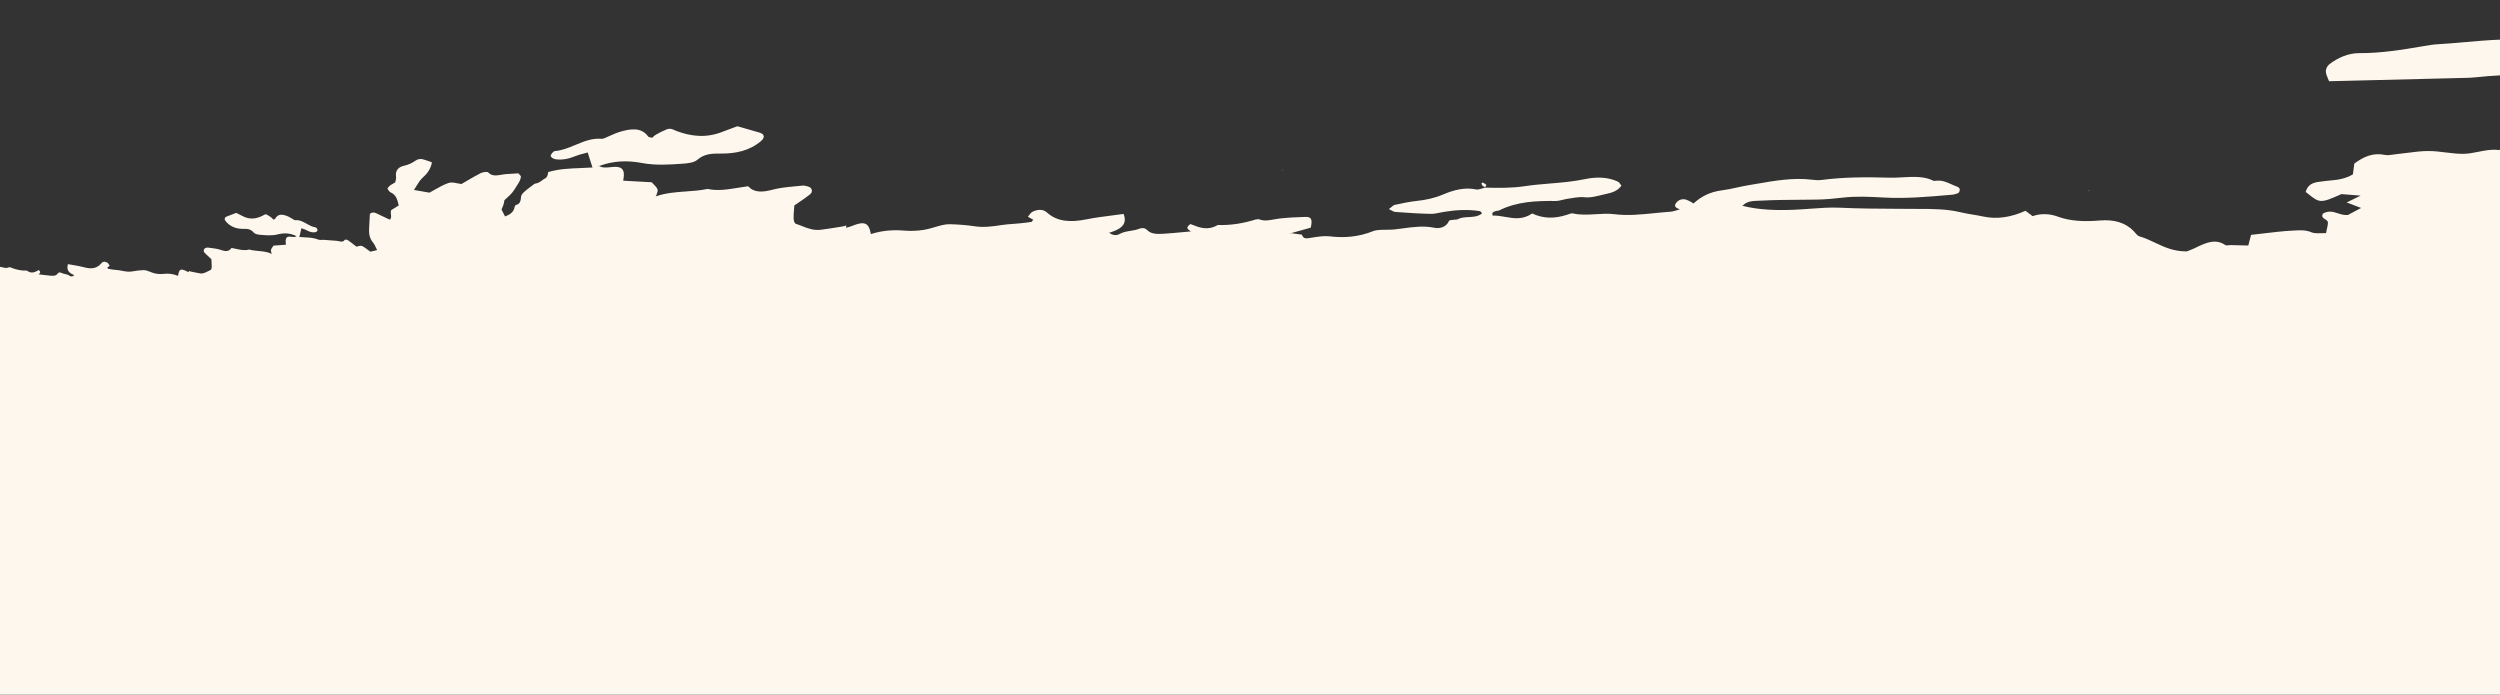 <?xml version="1.0" encoding="UTF-8"?> <svg xmlns="http://www.w3.org/2000/svg" width="1641" height="456" viewBox="0 0 1641 456" fill="none"><rect x="0" y="0" width="1641" height="456" fill="#333333" stroke="none"/> <path fill-rule="evenodd" clip-rule="evenodd" d="M1618.06 27.652C1625.71 26.98 1633.36 26.307 1641 26.026V49.478C1635.85 49.726 1630.68 50.11 1625.48 50.709C1622.57 51.042 1619.66 51.102 1616.76 51.162L1615.98 51.178C1615.62 51.186 1615.26 51.194 1614.9 51.203C1592.6 51.762 1570.31 52.307 1547.7 52.861L1547.69 52.861L1547.69 52.861L1547.69 52.861L1528.79 53.323C1528.6 52.797 1528.36 52.245 1528.11 51.671C1527.47 50.228 1526.78 48.645 1526.67 46.969C1526.56 45.471 1527.59 43.243 1529.03 42.134C1534.66 37.82 1541.55 34.84 1548.6 34.884C1562.72 34.975 1576.73 32.684 1590.81 30.273C1593.86 29.75 1596.97 29.22 1600 29.048C1606.01 28.711 1612.04 28.182 1618.06 27.652ZM1641 98.253C1640.75 98.328 1640.49 98.413 1640.23 98.51C1635.77 97.852 1631.26 98.75 1626.78 99.643C1623.45 100.305 1620.14 100.964 1616.88 100.982C1612.97 101.004 1609.14 100.532 1605.32 100.059L1605.32 100.059C1601.63 99.604 1597.95 99.148 1594.18 99.134C1589.51 99.117 1584.73 99.736 1579.95 100.355C1577.69 100.647 1575.43 100.939 1573.19 101.165C1572.47 101.237 1571.72 101.346 1570.98 101.455C1569.03 101.74 1567.05 102.028 1565.4 101.684C1557.91 100.117 1551.73 102.632 1545.36 107.396C1545.1 109.434 1544.79 111.845 1544.46 114.429C1540.05 117.154 1534.87 118.081 1529.52 118.486C1527.63 118.63 1525.74 118.887 1523.84 119.144L1523.83 119.146C1523.09 119.247 1522.35 119.347 1521.61 119.441C1516.91 120.035 1514.38 122.371 1513.47 125.993C1513.99 126.399 1514.47 126.786 1514.93 127.151C1522.53 133.204 1523.09 133.652 1536.91 127.406C1540.99 127.733 1545.23 128.072 1549.47 128.412L1549.62 128.384L1546.12 130.086L1545.92 130.179L1545.6 130.334L1543.02 131.589L1540.35 132.885C1542.27 133.621 1544 134.279 1545.86 134.987L1546.19 135.114C1547.32 135.546 1548.51 136 1549.83 136.503C1547.96 137.5 1546.37 138.346 1544.98 139.087L1543.49 139.88L1542.2 140.569L1541.18 141.113C1538.72 141.362 1536.6 140.677 1534.54 140.008C1531.49 139.022 1528.54 138.07 1524.78 140.197C1523.6 142.254 1524.95 143.116 1526.26 143.948C1527.16 144.524 1528.04 145.086 1528.04 146.022C1528.04 147.395 1527.72 148.807 1527.35 150.447L1527.35 150.45L1527.35 150.455C1527.17 151.252 1526.98 152.103 1526.8 153.03C1525.81 152.992 1524.75 153.029 1523.69 153.067C1521.32 153.15 1518.93 153.233 1517.22 152.475C1513.63 150.885 1509.68 151.108 1505.9 151.323L1505.51 151.344L1505.15 151.364C1504.96 151.374 1504.78 151.384 1504.6 151.393C1498.5 151.7 1492.35 152.435 1485.93 153.202L1485.93 153.202C1483.21 153.527 1480.44 153.858 1477.61 154.165C1477.2 155.703 1476.81 157.22 1476.41 158.731L1476.33 159.032L1475.77 161.169C1474.75 161.142 1473.7 161.113 1472.62 161.083L1472.6 161.082C1470 161.01 1467.28 160.933 1464.54 160.875C1464.09 160.865 1463.57 160.922 1463.05 160.978C1462.09 161.081 1461.15 161.183 1460.68 160.855C1454.18 156.359 1447.72 159.464 1441.18 162.611L1440.68 162.85L1440.22 163.069C1438.73 163.782 1437.14 164.355 1436.12 164.725C1435.98 164.775 1435.86 164.821 1435.74 164.863C1435.58 164.924 1435.43 164.977 1435.32 165.021C1426.7 165.052 1420.56 162.146 1414.57 159.306C1411.3 157.758 1408.07 156.228 1404.5 155.206C1403.21 154.837 1402.31 153.765 1401.44 152.721L1401.43 152.714C1401.14 152.368 1400.85 152.025 1400.55 151.712C1395.21 146.122 1387.72 143.956 1378.37 144.725C1368.59 145.528 1359.3 145.347 1350.65 142.157C1345.86 140.393 1340.05 139.833 1334.2 141.882C1332.94 140.929 1331.82 140.088 1330.73 139.261L1329.53 138.357C1320.25 142.533 1310.97 144.151 1301.54 142.078C1299.32 141.59 1297.04 141.212 1294.77 140.834C1292.06 140.383 1289.35 139.934 1286.74 139.3C1277.93 137.161 1268.48 137.144 1259.11 137.127C1257.62 137.124 1256.12 137.121 1254.64 137.11C1251.49 137.086 1248.34 137.07 1245.2 137.055H1245.2L1245.16 137.054C1232.69 136.993 1220.23 136.931 1207.84 136.343C1201.36 136.035 1194.67 136.53 1187.98 137.025L1187.98 137.025C1184.56 137.278 1181.13 137.531 1177.73 137.678C1166.02 138.183 1154.54 137.821 1143.78 135.102C1146.59 132.003 1150.64 131.875 1154.18 131.764C1154.73 131.746 1155.26 131.73 1155.78 131.702C1164.31 131.246 1172.79 131.186 1181.28 131.126L1181.29 131.126C1185.01 131.1 1188.74 131.073 1192.46 131.013C1198.13 130.922 1203.76 130.411 1209.52 129.729C1218.39 128.677 1227.34 129.163 1236.1 129.639L1236.87 129.68C1250.92 130.435 1265.15 129.208 1279.4 127.978L1279.41 127.978C1280.16 127.913 1280.92 127.848 1281.68 127.783C1282.55 127.709 1283.44 127.407 1284.29 127.117C1284.68 126.986 1285.06 126.857 1285.42 126.753C1287.24 124.61 1286.36 123.101 1284.37 122.411C1283.16 121.989 1282 121.462 1280.84 120.934C1277.75 119.523 1274.64 118.107 1270.41 118.693C1269.98 118.752 1269.43 118.803 1269.12 118.647C1263.01 115.596 1255.96 115.989 1248.89 116.383C1245.97 116.546 1243.04 116.709 1240.18 116.63C1225.41 116.223 1210.68 116.156 1195.62 118.127C1193.46 118.411 1191.23 118.192 1189.13 117.937C1177.12 116.485 1164.95 118.598 1152.79 120.71C1150.9 121.037 1149.02 121.364 1147.13 121.678C1144.71 122.08 1142.3 122.609 1139.88 123.137C1136.65 123.843 1133.42 124.549 1130.19 124.952C1122.71 125.885 1116.75 128.863 1111.65 133.52C1111.2 133.281 1110.77 133.028 1110.34 132.774C1109.25 132.138 1108.16 131.503 1106.92 131.099C1104.47 130.3 1102.02 130.981 1100.33 133.048C1098.28 135.572 1100.37 136.469 1102.38 137.335L1102.49 137.381L1102.62 137.438C1101.98 137.604 1101.34 137.798 1100.71 137.992C1099.22 138.442 1097.74 138.892 1096.29 138.988C1092.86 139.218 1089.41 139.566 1085.97 139.915C1077.13 140.809 1068.28 141.703 1059.67 140.597C1055.72 140.092 1051.62 140.344 1047.5 140.597C1042.4 140.91 1037.29 141.225 1032.47 140.09C1031.64 139.894 1030.42 140.325 1029.31 140.718C1029.06 140.807 1028.81 140.894 1028.58 140.972C1020.4 143.668 1012.85 143.523 1005.75 140.127C999.393 144.375 993.721 143.374 988.076 142.377C985.33 141.893 982.591 141.409 979.782 141.531C979.011 139.284 980.574 138.901 982.089 138.531C982.283 138.483 982.476 138.436 982.663 138.385C982.842 138.337 983.036 138.319 983.227 138.302C983.496 138.277 983.76 138.253 983.976 138.146C996.051 132.142 1008.52 131.831 1021.1 131.919C1022.63 131.93 1024.23 131.539 1025.83 131.145L1025.83 131.145C1026.87 130.891 1027.91 130.637 1028.93 130.489C1029.72 130.374 1030.51 130.246 1031.29 130.119C1034.35 129.618 1037.37 129.124 1040.64 129.498C1043.7 129.845 1047.22 128.984 1050.67 128.143L1050.67 128.142C1051.65 127.902 1052.63 127.664 1053.59 127.455L1053.7 127.43C1057.54 126.594 1061.53 125.724 1064.3 121.879C1064.09 121.637 1063.89 121.343 1063.68 121.036L1063.68 121.035C1063.2 120.321 1062.67 119.534 1061.81 119.139C1055.44 116.21 1047.97 115.964 1040.42 117.564C1032.74 119.194 1025.08 119.828 1017.42 120.463L1017.42 120.463C1011.9 120.921 1006.37 121.378 1000.84 122.21C992.027 123.537 983.379 123.376 974.748 123.162L974.751 123.154C974.24 123.292 973.715 123.46 973.189 123.628L973.189 123.629L973.186 123.63C971.654 124.119 970.124 124.609 968.96 124.359C961.427 122.737 954.087 124.753 947.125 127.711C941.394 130.147 935.771 131.273 929.783 131.911C925.039 132.415 920.266 133.453 915.541 134.48L915.54 134.481C914.836 134.635 914.192 135.177 913.328 135.905L913.326 135.906C912.853 136.305 912.314 136.759 911.661 137.236C912.232 137.498 912.74 137.784 913.217 138.052C914.163 138.583 914.987 139.046 915.927 139.116C923.58 139.686 931.262 140.208 939.016 140.375C941.071 140.418 943.232 139.982 945.39 139.546L945.392 139.545C946.318 139.358 947.243 139.171 948.16 139.023C956.1 137.732 963.895 137.404 971.432 138.595C971.821 138.657 972.077 139.04 972.362 139.467L972.362 139.468L972.364 139.471C972.505 139.682 972.653 139.903 972.827 140.101C970.133 142.193 967.056 142.345 963.99 142.497C961.446 142.623 958.911 142.748 956.609 143.981L957.031 143.982C956.391 144.074 955.597 144.141 954.803 144.208L954.801 144.208C953.08 144.354 951.357 144.5 951.19 144.897C949.38 149.199 944.903 150.221 941.475 149.499C934.561 148.046 927.574 148.992 920.541 149.945C918.913 150.165 917.283 150.386 915.651 150.577C913.861 150.787 912.074 150.791 910.283 150.794H910.282C909.022 150.797 907.76 150.799 906.495 150.874L906.43 150.878C904.758 150.978 902.926 151.087 901.402 151.695C891.892 155.492 882.591 156.308 872.944 155.145C869.237 154.697 865.071 155.357 861.015 155.999L861.01 156C860.226 156.124 859.448 156.247 858.677 156.362C855.728 156.798 855.173 155.485 854.547 154.005L854.544 153.998L854.481 154.015L852.503 153.739C850.822 153.505 849.142 153.27 847.46 153.036L857.188 150.33L860.375 149.443C861.59 143.986 860.863 142.292 856.819 142.379C851.151 142.502 845.424 142.836 839.713 143.462C838.53 143.592 837.342 143.811 836.157 144.029L836.155 144.03C832.977 144.616 829.815 145.2 826.798 144.047C826.13 143.792 825.038 143.834 824.25 144.08C816.002 146.646 807.722 147.974 799.361 147.687C792.71 151.562 787.331 149.411 782.238 147.374C781.967 147.266 781.698 147.158 781.429 147.052C778.14 149.328 779.548 150.356 780.928 151.363C781.174 151.542 781.418 151.72 781.635 151.905C779.905 152.058 778.174 152.219 776.443 152.381L776.434 152.382L776.431 152.383L776.431 152.383L776.43 152.383C772.153 152.783 767.876 153.183 763.611 153.444C759.704 153.681 755.701 153.707 753.157 151.154C751.711 149.705 750.034 149.287 747.545 150.245C745.792 150.92 743.962 151.217 742.12 151.516C739.665 151.914 737.186 152.317 734.835 153.624C732.536 154.902 729.944 154.277 728.145 152.791C728.587 152.63 729.032 152.475 729.478 152.321L729.479 152.32C730.64 151.917 731.801 151.514 732.892 150.995C738.34 148.402 739.259 144.94 737.531 140.423C734.954 140.789 732.393 141.116 729.846 141.441L729.838 141.442C724.141 142.169 718.515 142.888 712.944 144.012C702.639 146.094 693.882 145.51 687.3 139.538C684.739 137.211 681.324 137.309 677.828 138.948C676.91 139.377 676.259 140.254 675.613 141.124L675.611 141.126L675.61 141.127C675.32 141.518 675.031 141.907 674.719 142.253C676.228 143.117 677.22 143.685 678.204 144.247C678.074 144.404 677.948 144.597 677.821 144.789C677.547 145.206 677.273 145.622 676.974 145.67C674.368 146.094 671.748 146.378 669.134 146.63C667.746 146.766 666.357 146.866 664.969 146.966L664.967 146.966L664.966 146.966C662.442 147.148 659.92 147.33 657.408 147.724C651.34 148.676 645.56 149.434 639.519 148.499C634.379 147.703 628.822 147.326 623.517 147.175C620.341 147.085 616.953 148.091 613.527 149.108C611.271 149.778 608.998 150.453 606.758 150.822C602.447 151.535 597.927 151.739 593.745 151.382C586.354 150.754 579.048 151.272 571.662 153.649C570.198 145.968 567.489 144.967 558.766 148.489C558 148.797 557.19 149.014 556.38 149.23L556.379 149.23C556.027 149.324 555.675 149.418 555.326 149.52L555.405 148.971L555.438 148.746L555.541 148.029C554.758 148.228 553.974 148.424 553.191 148.62L553.045 148.656C551.626 148.875 550.208 149.103 548.789 149.331L548.785 149.332C545.464 149.866 542.142 150.4 538.819 150.807C534.044 151.392 530.272 149.906 526.518 148.427C525.179 147.899 523.841 147.372 522.461 146.94C521.373 146.601 520.959 144.632 520.924 143.319C520.868 141.34 521.042 139.329 521.215 137.318V137.317V137.317V137.316C521.285 136.496 521.356 135.677 521.411 134.86C522.444 134.136 523.492 133.424 524.54 132.711L524.541 132.71L524.542 132.71C527.001 131.038 529.46 129.367 531.732 127.544C533.865 125.83 532.989 123.084 530.452 122.441C530.408 122.43 530.364 122.418 530.319 122.407L530.244 122.387C530.168 122.367 530.092 122.347 530.015 122.326C529.937 122.305 529.859 122.283 529.78 122.262C528.799 121.993 527.778 121.713 526.779 121.826C525.083 122.019 523.376 122.177 521.668 122.336L521.664 122.337C516.743 122.794 511.807 123.254 507.08 124.524C500.266 126.355 494.903 126.483 491.079 122.241C488.905 122.525 486.75 122.878 484.615 123.228C477.675 124.367 470.944 125.471 464.461 124.012C459.769 125.006 455.049 125.338 450.328 125.669L450.327 125.669C443.71 126.133 437.092 126.597 430.553 128.888C430.68 128.476 430.843 128.051 431.005 127.626L431.007 127.622L431.007 127.621C431.462 126.435 431.917 125.249 431.587 124.326C431.126 123.035 430.041 121.954 429.002 120.918C428.57 120.487 428.147 120.065 427.779 119.638C423.616 119.408 419.59 119.186 415.331 118.952L409.105 118.609C409.15 118.115 409.219 117.617 409.287 117.117C409.44 116.002 409.593 114.883 409.489 113.812C409.203 110.915 407.478 109.546 404.055 109.51C402.952 109.498 401.813 109.617 400.675 109.736C398.069 110.01 395.467 110.282 393.313 108.976C402.857 105.352 412.273 105.264 421.345 106.99C430.2 108.677 439.422 108.075 448.667 107.408C451.644 107.192 455.677 106.652 457.526 105.039C462.431 100.764 467.433 100.78 473.209 100.799L473.497 100.8C482.833 100.827 491.931 99.015 499.464 92.642C502.188 90.336 502.009 88.053 498.521 87.03C495.297 86.082 492.06 85.158 488.616 84.175C487.132 83.752 485.61 83.317 484.034 82.865C483.178 83.183 482.274 83.51 481.338 83.848L481.336 83.849L481.335 83.849L481.334 83.849C479.161 84.635 476.816 85.483 474.51 86.413C463.61 90.805 453.738 89.514 444.496 86.151C443.975 85.961 443.482 85.737 442.998 85.516L442.997 85.515C441.356 84.765 439.815 84.062 437.589 84.933C435.174 85.88 432.872 87.12 430.62 88.361C429.904 88.756 429.301 89.305 428.729 89.825C428.48 90.052 428.237 90.274 427.993 90.475C427.613 90.349 427.232 90.258 426.882 90.175L426.881 90.175C426.204 90.015 425.64 89.881 425.414 89.566C420.983 83.402 413.768 84.356 406.015 86.813C404.695 87.23 403.424 87.796 402.151 88.364L402.148 88.365C401.372 88.711 400.596 89.057 399.807 89.369C399.344 89.553 398.861 89.781 398.375 90.01C397.129 90.598 395.859 91.197 394.821 91.106C388.668 90.568 383.194 92.85 377.721 95.131C373.322 96.964 368.924 98.798 364.173 99.168C363.258 99.241 361.322 101.483 361.469 102.363C361.63 103.341 363.451 104.39 364.864 104.57C369.192 105.127 373.523 104.211 377.815 102.423C379.4 101.762 381.094 101.322 382.958 100.837C383.852 100.605 384.784 100.363 385.763 100.081C386.959 103.842 387.977 107.039 388.997 110.237L388.785 109.94C386.177 110.131 383.573 110.227 380.97 110.324C374.006 110.581 367.042 110.839 359.981 112.91C359.886 112.938 359.791 112.964 359.695 112.988C359.717 113.016 359.74 113.044 359.762 113.071L359.798 113.116C359.559 114.815 359.29 116.322 357.794 117.113C357.091 117.485 356.446 117.957 355.8 118.428C354.531 119.355 353.259 120.284 351.546 120.464C350.981 120.525 350.474 120.926 349.992 121.306L349.991 121.307C349.897 121.381 349.804 121.455 349.712 121.525C349.309 121.83 348.904 122.133 348.498 122.435C346.993 123.559 345.487 124.684 344.1 125.952C343.19 126.782 342.137 127.922 342.032 129.145C341.813 131.734 341.456 133.879 338.808 134.496C338.362 134.6 337.919 135.262 337.822 135.794C337.14 139.546 334.447 140.936 331.522 142.083L331.104 141.264C330.49 140.058 329.865 138.832 329.19 137.507C329.329 137.176 329.474 136.852 329.618 136.53C329.941 135.807 330.26 135.094 330.491 134.337C330.734 133.539 330.878 132.692 330.989 132.039C331.029 131.798 331.066 131.583 331.101 131.407C331.693 130.843 332.268 130.321 332.822 129.817L332.822 129.816L332.823 129.816L332.824 129.815C334.025 128.723 335.129 127.719 336.096 126.578C337.055 125.447 337.852 124.155 338.65 122.865C338.943 122.389 339.237 121.913 339.539 121.445C339.596 121.357 339.653 121.27 339.71 121.182L339.719 121.168C340.779 119.532 341.845 117.889 341.94 115.62L340.263 113.789C337.649 113.943 335.035 114.101 332.421 114.26C331.374 114.323 330.296 114.507 329.218 114.691C326.014 115.237 322.816 115.783 320.462 113.15C319.945 112.572 316.942 112.933 315.587 113.617C312.462 115.192 309.459 116.953 306.423 118.734L306.422 118.735L306.421 118.735L306.418 118.737C305.25 119.422 304.076 120.11 302.889 120.791C302.043 120.7 301.153 120.52 300.256 120.337C298.24 119.928 296.185 119.51 294.486 120.082C291.302 121.155 288.34 122.841 285.444 124.489C284.253 125.166 283.075 125.837 281.896 126.456C279.642 126.065 277.253 125.649 274.837 125.228L271.703 124.683C272.283 123.856 272.821 122.971 273.368 122.072C274.597 120.049 275.868 117.958 277.751 116.302C281.325 113.16 282.904 109.914 283.513 106.579C282.226 106.019 280.912 105.603 279.591 105.184L279.591 105.184L279.589 105.183C279.099 105.027 278.607 104.871 278.115 104.708C276.108 104.039 274.38 104.325 272.751 105.456C270.51 107.01 268.115 108.159 265.301 108.78C261.997 109.508 259.261 111.442 259.96 116.2C260.079 117.007 259.882 117.819 259.684 118.63L259.684 118.631C259.603 118.966 259.521 119.301 259.462 119.636C258.94 120.037 258.36 120.362 257.772 120.691C256.46 121.426 255.113 122.18 254.305 123.85C254.522 124.118 254.725 124.424 254.926 124.725C255.353 125.366 255.769 125.991 256.284 126.21C260.05 127.811 260.807 131.006 261.626 134.462C261.659 134.601 261.692 134.741 261.726 134.881L259.126 136.483L256.774 137.933C256.363 138.867 256.493 139.865 256.618 140.825C256.782 142.082 256.938 143.275 255.861 144.179C255.015 143.783 254.162 143.39 253.304 142.995C251.252 142.05 249.178 141.095 247.131 140.056C245.497 139.227 244.148 139.24 242.794 140.358C242.748 141.225 242.701 142.103 242.654 142.989L242.654 142.991C242.544 145.049 242.433 147.147 242.315 149.243C242.119 152.739 242.211 156.098 244.905 159.275C245.725 160.243 246.279 161.465 246.815 162.646C247.053 163.172 247.287 163.689 247.54 164.173L246.13 164.502L244.328 164.922L243.099 165.209C242.586 164.847 242.073 164.455 241.554 164.059L241.554 164.059L241.554 164.059C240.292 163.096 239.002 162.111 237.615 161.484C236.875 161.15 235.979 161.394 235.101 161.633C234.71 161.74 234.323 161.845 233.954 161.898C233.437 161.5 232.925 161.098 232.416 160.698L232.416 160.697L232.416 160.697C231.093 159.656 229.784 158.627 228.422 157.706C227.832 157.306 226.524 157.095 226.298 157.433C225.273 158.972 223.88 158.653 222.484 158.333C222.015 158.226 221.545 158.118 221.089 158.081C218.22 157.848 215.351 157.615 212.485 157.422C212.071 157.393 211.648 157.423 211.228 157.453C210.488 157.506 209.754 157.558 209.082 157.293C206.007 156.082 202.973 155.932 199.939 155.781C198.805 155.725 197.671 155.669 196.534 155.557L196.442 155.731C196.886 153.862 197.33 151.994 197.851 149.795C198.277 149.96 198.683 150.102 199.073 150.238C199.885 150.521 200.623 150.778 201.313 151.164C203.183 152.209 205.07 152.744 206.955 152.419C207.571 152.314 208.364 151.701 208.434 151.129C208.498 150.615 207.655 149.304 207.256 149.262C205.187 149.046 203.27 147.974 201.354 146.903C198.97 145.57 196.585 144.236 193.904 144.551C193.452 144.604 192.899 144.254 192.356 143.91L192.356 143.91C192.144 143.776 191.934 143.643 191.732 143.536C191.389 143.353 191.05 143.15 190.712 142.948C190.157 142.617 189.603 142.286 189.028 142.042C185.651 140.606 182.507 140.048 180.577 143.651C180.479 143.835 180.233 143.913 179.938 144.007C179.785 144.055 179.619 144.108 179.454 144.182C179.347 144.064 179.241 143.935 179.133 143.802C178.884 143.498 178.621 143.177 178.309 142.947C177.328 142.221 176.325 141.497 175.273 140.943C174.304 140.434 173.632 140.845 172.917 141.283C172.706 141.413 172.491 141.544 172.264 141.655C168.238 143.62 163.937 144.375 159.189 141.808C158.184 141.264 157.162 140.769 156.215 140.309L156.214 140.309L156.212 140.308C155.805 140.111 155.412 139.92 155.04 139.735C154.356 139.998 153.695 140.251 153.051 140.498L153.045 140.5L153.042 140.501C151.542 141.075 150.133 141.615 148.729 142.168C147.209 142.767 147.131 144.101 148.318 145.448C151.6 149.173 155.563 150.231 159.63 150.215L159.756 150.215C162.272 150.204 164.451 150.195 166.588 152.693C167.393 153.636 169.15 153.951 170.447 154.078C174.475 154.467 178.492 154.819 182.35 153.833C186.302 152.824 190.404 152.876 194.562 154.993C193.623 155.757 192.49 155.598 191.354 155.438C190.859 155.368 190.362 155.299 189.882 155.306C188.391 155.327 187.639 156.127 187.515 157.82C187.469 158.446 187.536 159.099 187.603 159.751C187.632 160.043 187.662 160.334 187.682 160.623L185 160.821L184.932 160.826C183.09 160.962 181.348 161.091 179.547 161.225C179.387 161.474 179.202 161.721 179.014 161.972L179.014 161.972C178.561 162.578 178.089 163.21 177.888 163.964C177.744 164.503 177.942 165.197 178.141 165.89L178.141 165.89C178.212 166.139 178.283 166.388 178.338 166.63C175.49 165.291 172.607 165.02 169.724 164.749C167.667 164.555 165.611 164.362 163.567 163.781C160.742 164.633 157.81 163.988 154.787 163.323C153.857 163.118 152.918 162.911 151.971 162.746C150.305 165.225 147.968 165.15 145 164.079C142.941 163.337 140.79 163.069 138.647 162.802C137.902 162.709 137.158 162.616 136.419 162.503C135.983 162.437 135.539 162.6 135.111 162.758C135.038 162.784 134.966 162.811 134.894 162.836L134.87 162.844C134.853 162.851 134.836 162.856 134.818 162.862C133.713 163.238 133.331 164.843 134.26 165.845C135.251 166.91 136.322 167.887 137.394 168.864C137.85 169.281 138.307 169.697 138.757 170.12C138.781 170.598 138.812 171.077 138.842 171.555C138.918 172.731 138.993 173.906 138.969 175.064C138.954 175.831 138.773 176.981 138.3 177.179C137.698 177.432 137.116 177.74 136.532 178.048L136.532 178.048L136.532 178.048C134.897 178.913 133.254 179.781 131.173 179.439C129.725 179.201 128.277 178.889 126.83 178.577L126.826 178.576C126.209 178.443 125.592 178.31 124.976 178.182L124.924 178.165L124.923 178.165C124.579 178.049 124.233 177.933 123.889 177.816L123.932 178.218L123.982 178.687C123.83 178.628 123.677 178.573 123.523 178.518L123.523 178.518C123.17 178.391 122.818 178.265 122.484 178.085C118.684 176.026 117.503 176.611 116.866 181.1C113.648 179.711 110.465 179.408 107.245 179.775C105.423 179.984 103.454 179.865 101.576 179.448C100.601 179.232 99.61 178.838 98.627 178.446C97.135 177.852 95.659 177.264 94.275 177.317C91.964 177.405 89.543 177.625 87.304 178.09C84.673 178.637 82.154 178.194 79.511 177.637C78.417 177.407 77.318 177.301 76.218 177.195C75.613 177.136 75.008 177.078 74.403 176.998C73.264 176.851 72.123 176.685 70.987 176.437C70.857 176.409 70.738 176.166 70.618 175.922C70.563 175.81 70.508 175.697 70.451 175.606C70.88 175.277 71.312 174.945 71.97 174.44C71.834 174.238 71.707 174.009 71.58 173.78C71.299 173.272 71.015 172.76 70.615 172.509C69.092 171.551 67.605 171.494 66.489 172.854C63.622 176.344 59.807 176.685 55.317 175.468C52.89 174.811 50.44 174.392 47.958 173.966L47.956 173.966L47.956 173.966C46.846 173.776 45.73 173.585 44.606 173.371C43.853 176.011 44.254 178.034 46.627 179.549C47.103 179.852 47.609 180.088 48.115 180.324L48.117 180.325C48.31 180.415 48.504 180.505 48.695 180.599C47.911 181.467 46.782 181.832 45.781 181.085C44.756 180.321 43.677 180.086 42.607 179.853C41.805 179.679 41.008 179.505 40.244 179.111C39.16 178.551 38.429 178.795 37.799 179.642C36.691 181.134 34.947 181.119 33.245 180.98C31.386 180.828 29.522 180.594 27.658 180.36L27.656 180.359L27.653 180.359C26.9 180.265 26.146 180.17 25.393 180.081C25.487 179.973 25.593 179.869 25.7 179.764L25.701 179.764C26.302 179.175 26.916 178.575 25.483 177.245C25.409 177.284 25.336 177.323 25.262 177.362L25.13 177.433C22.912 178.623 20.568 179.88 17.67 177.616C14.028 177.784 10.421 177.008 6.828 175.508C6.485 175.364 6.009 175.34 5.718 175.489C4.404 176.162 3.026 175.821 1.642 175.479L1.642 175.479L1.641 175.479C1.125 175.351 0.607 175.223 0.092 175.147C0.061 175.143 0.031 175.138 0 175.134L0 456H1641V98.253ZM25.393 180.081L25.288 180.068L25.257 180.252C25.298 180.194 25.344 180.137 25.393 180.081ZM48.695 180.599C48.733 180.617 48.771 180.636 48.809 180.655L48.808 180.467C48.797 180.48 48.787 180.493 48.776 180.506C48.769 180.515 48.761 180.524 48.753 180.533C48.734 180.555 48.715 180.577 48.695 180.599ZM123.982 178.687L124.001 178.867L124.018 178.701L123.982 178.687ZM124.976 178.182L124.907 178.168L125.061 178.211L124.976 178.182ZM178.338 166.63C178.352 166.689 178.364 166.748 178.376 166.806L178.456 166.686C178.437 166.677 178.418 166.668 178.399 166.659C178.379 166.649 178.358 166.64 178.338 166.63ZM194.562 154.993C194.596 155.011 194.631 155.029 194.666 155.047C194.681 155.055 194.697 155.063 194.712 155.071C194.728 155.079 194.744 155.088 194.76 155.096L194.723 154.851C194.67 154.902 194.616 154.949 194.562 154.993ZM259.462 119.636C259.455 119.674 259.449 119.712 259.443 119.75L259.481 119.622L259.462 119.636ZM331.522 142.083L331.443 142.114L331.591 142.22L331.522 142.083ZM393.313 108.976C393.188 108.9 393.064 108.819 392.942 108.732L392.858 109.151L392.936 109.12L393.039 109.081C393.13 109.045 393.221 109.01 393.313 108.976ZM430.553 128.888C430.463 128.92 430.373 128.952 430.282 128.984L430.467 129.19C430.493 129.09 430.522 128.989 430.553 128.888ZM553.045 148.656L552.849 148.705L553.202 148.632L553.045 148.656ZM555.326 149.52L555.243 149.544L555.282 149.827L555.326 149.52ZM728.145 152.791C728.057 152.718 727.97 152.643 727.886 152.566L727.884 152.888C727.971 152.855 728.058 152.823 728.145 152.791ZM781.635 151.905C781.748 152.001 781.853 152.098 781.947 152.198L781.876 151.884L781.635 151.905ZM847.46 153.036L846.656 152.924L846.711 153.244L847.46 153.036ZM1111.65 133.52C1111.57 133.589 1111.5 133.659 1111.42 133.728L1111.81 133.607C1111.76 133.579 1111.7 133.55 1111.65 133.52ZM1143.78 135.102C1143.67 135.074 1143.56 135.046 1143.45 135.018L1143.5 135.422C1143.59 135.312 1143.68 135.205 1143.78 135.102ZM975.106 122.519C975.036 122.635 974.966 122.751 974.902 122.864C974.813 122.826 974.723 122.789 974.633 122.752C974.132 122.546 973.631 122.34 973.268 122.03C972.811 121.638 972.598 121.026 972.434 120.466C972.389 120.312 973.123 119.768 973.148 119.78C973.349 119.889 973.56 119.993 973.772 120.098C974.458 120.437 975.152 120.78 975.526 121.295C975.7 121.534 975.403 122.027 975.106 122.519ZM841.86 111.801L841.53 111.851L841.797 111.373L841.86 111.801ZM1371.1 124.963C1370.76 125.106 1370.42 125.248 1370.08 125.392C1370.36 125.229 1370.65 125.064 1370.94 124.9L1371.09 124.81C1371.39 124.855 1371.68 124.9 1371.97 124.945C1371.81 124.948 1371.66 124.951 1371.5 124.954C1371.37 124.957 1371.24 124.96 1371.1 124.963Z" fill="#FEF7ED"></path> </svg> 